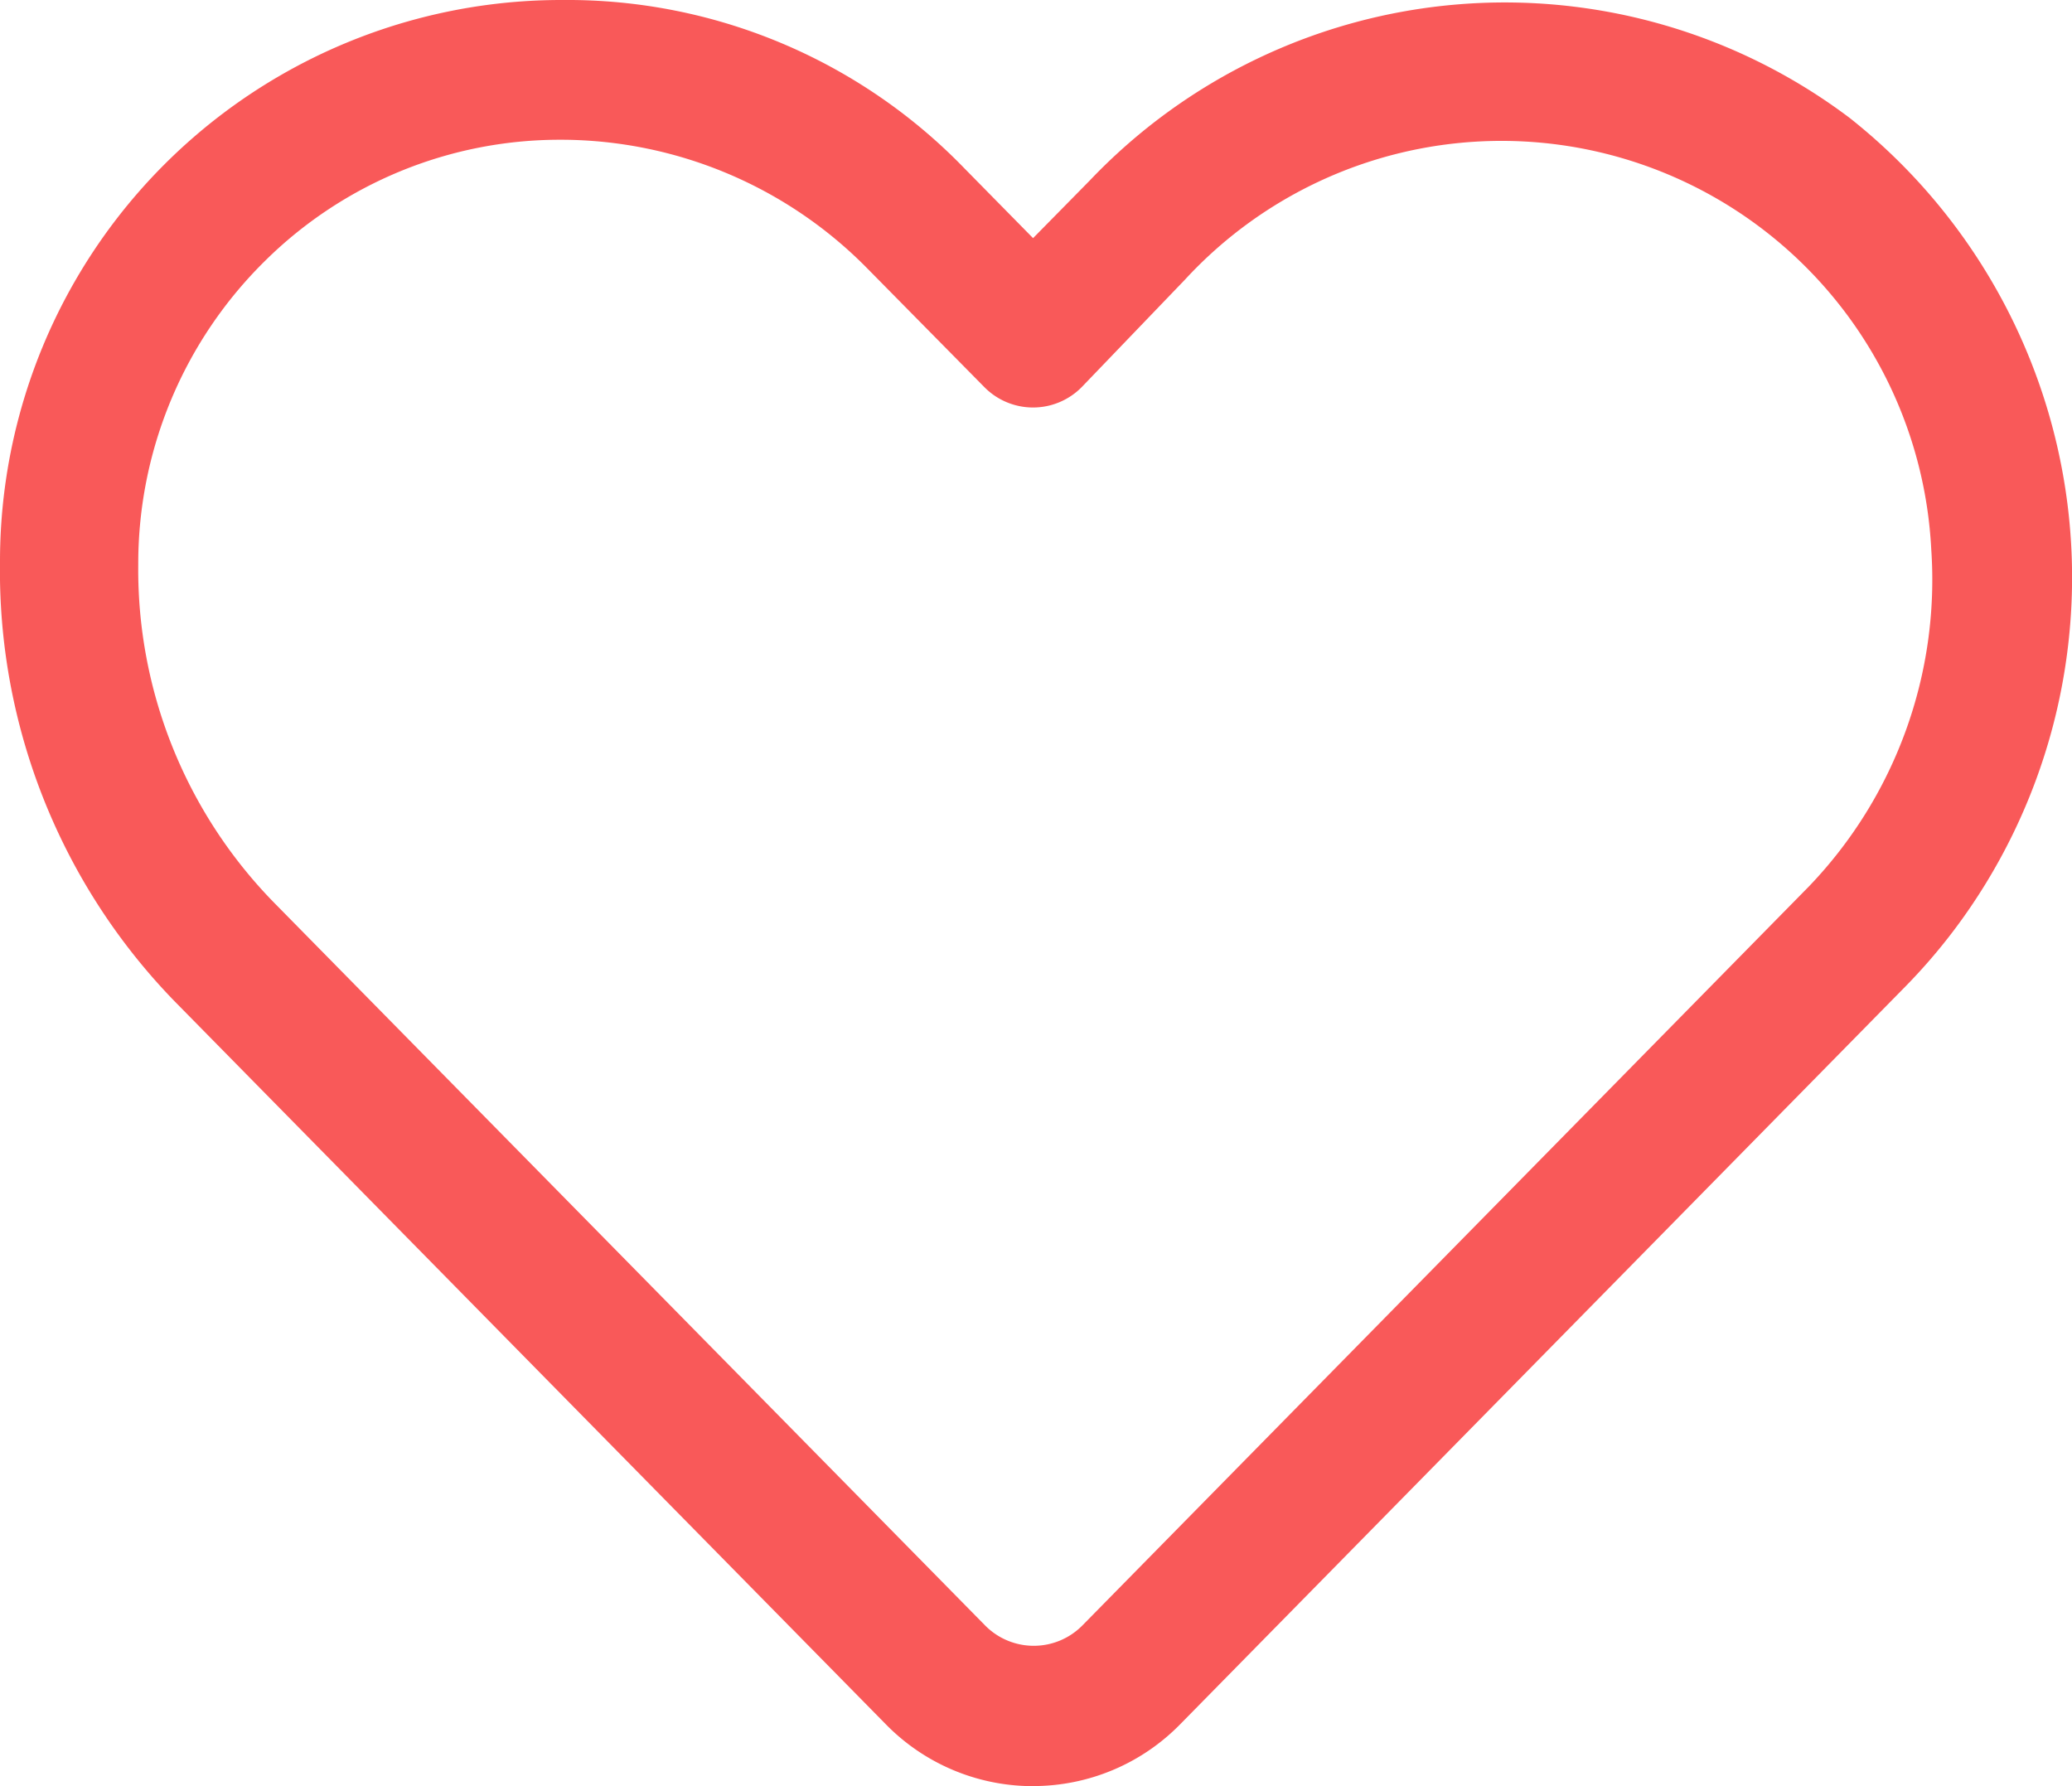 <svg xmlns="http://www.w3.org/2000/svg" width="29" height="25" viewBox="0 0 29 25"><path d="M14.459,25a2.879,2.879,0,0,1-2.06-.865L2.438,14.009A8.647,8.647,0,0,1,0,7.865,7.857,7.857,0,0,1,7.853,0h.02a7.73,7.73,0,0,1,5.619,2.35l.967.983.793-.806a8.016,8.016,0,0,1,10.638-.875,8.2,8.2,0,0,1,1.453,11.374,8.085,8.085,0,0,1-.67.777L16.518,24.134a2.879,2.879,0,0,1-2.06.865M7.834,1.956a5.867,5.867,0,0,0-4.12,1.691A5.946,5.946,0,0,0,1.935,7.9a6.665,6.665,0,0,0,1.886,4.719l9.961,10.126a.956.956,0,0,0,1.367.006l.006-.006L25.319,12.406A6.2,6.2,0,0,0,27.03,7.688,6.023,6.023,0,0,0,16.586,3.913l-1.441,1.5a.956.956,0,0,1-1.367.006l-.006-.006L12.128,3.746A6.024,6.024,0,0,0,7.873,1.956Z" transform="translate(0 0)" fill="#f95959"/></svg>